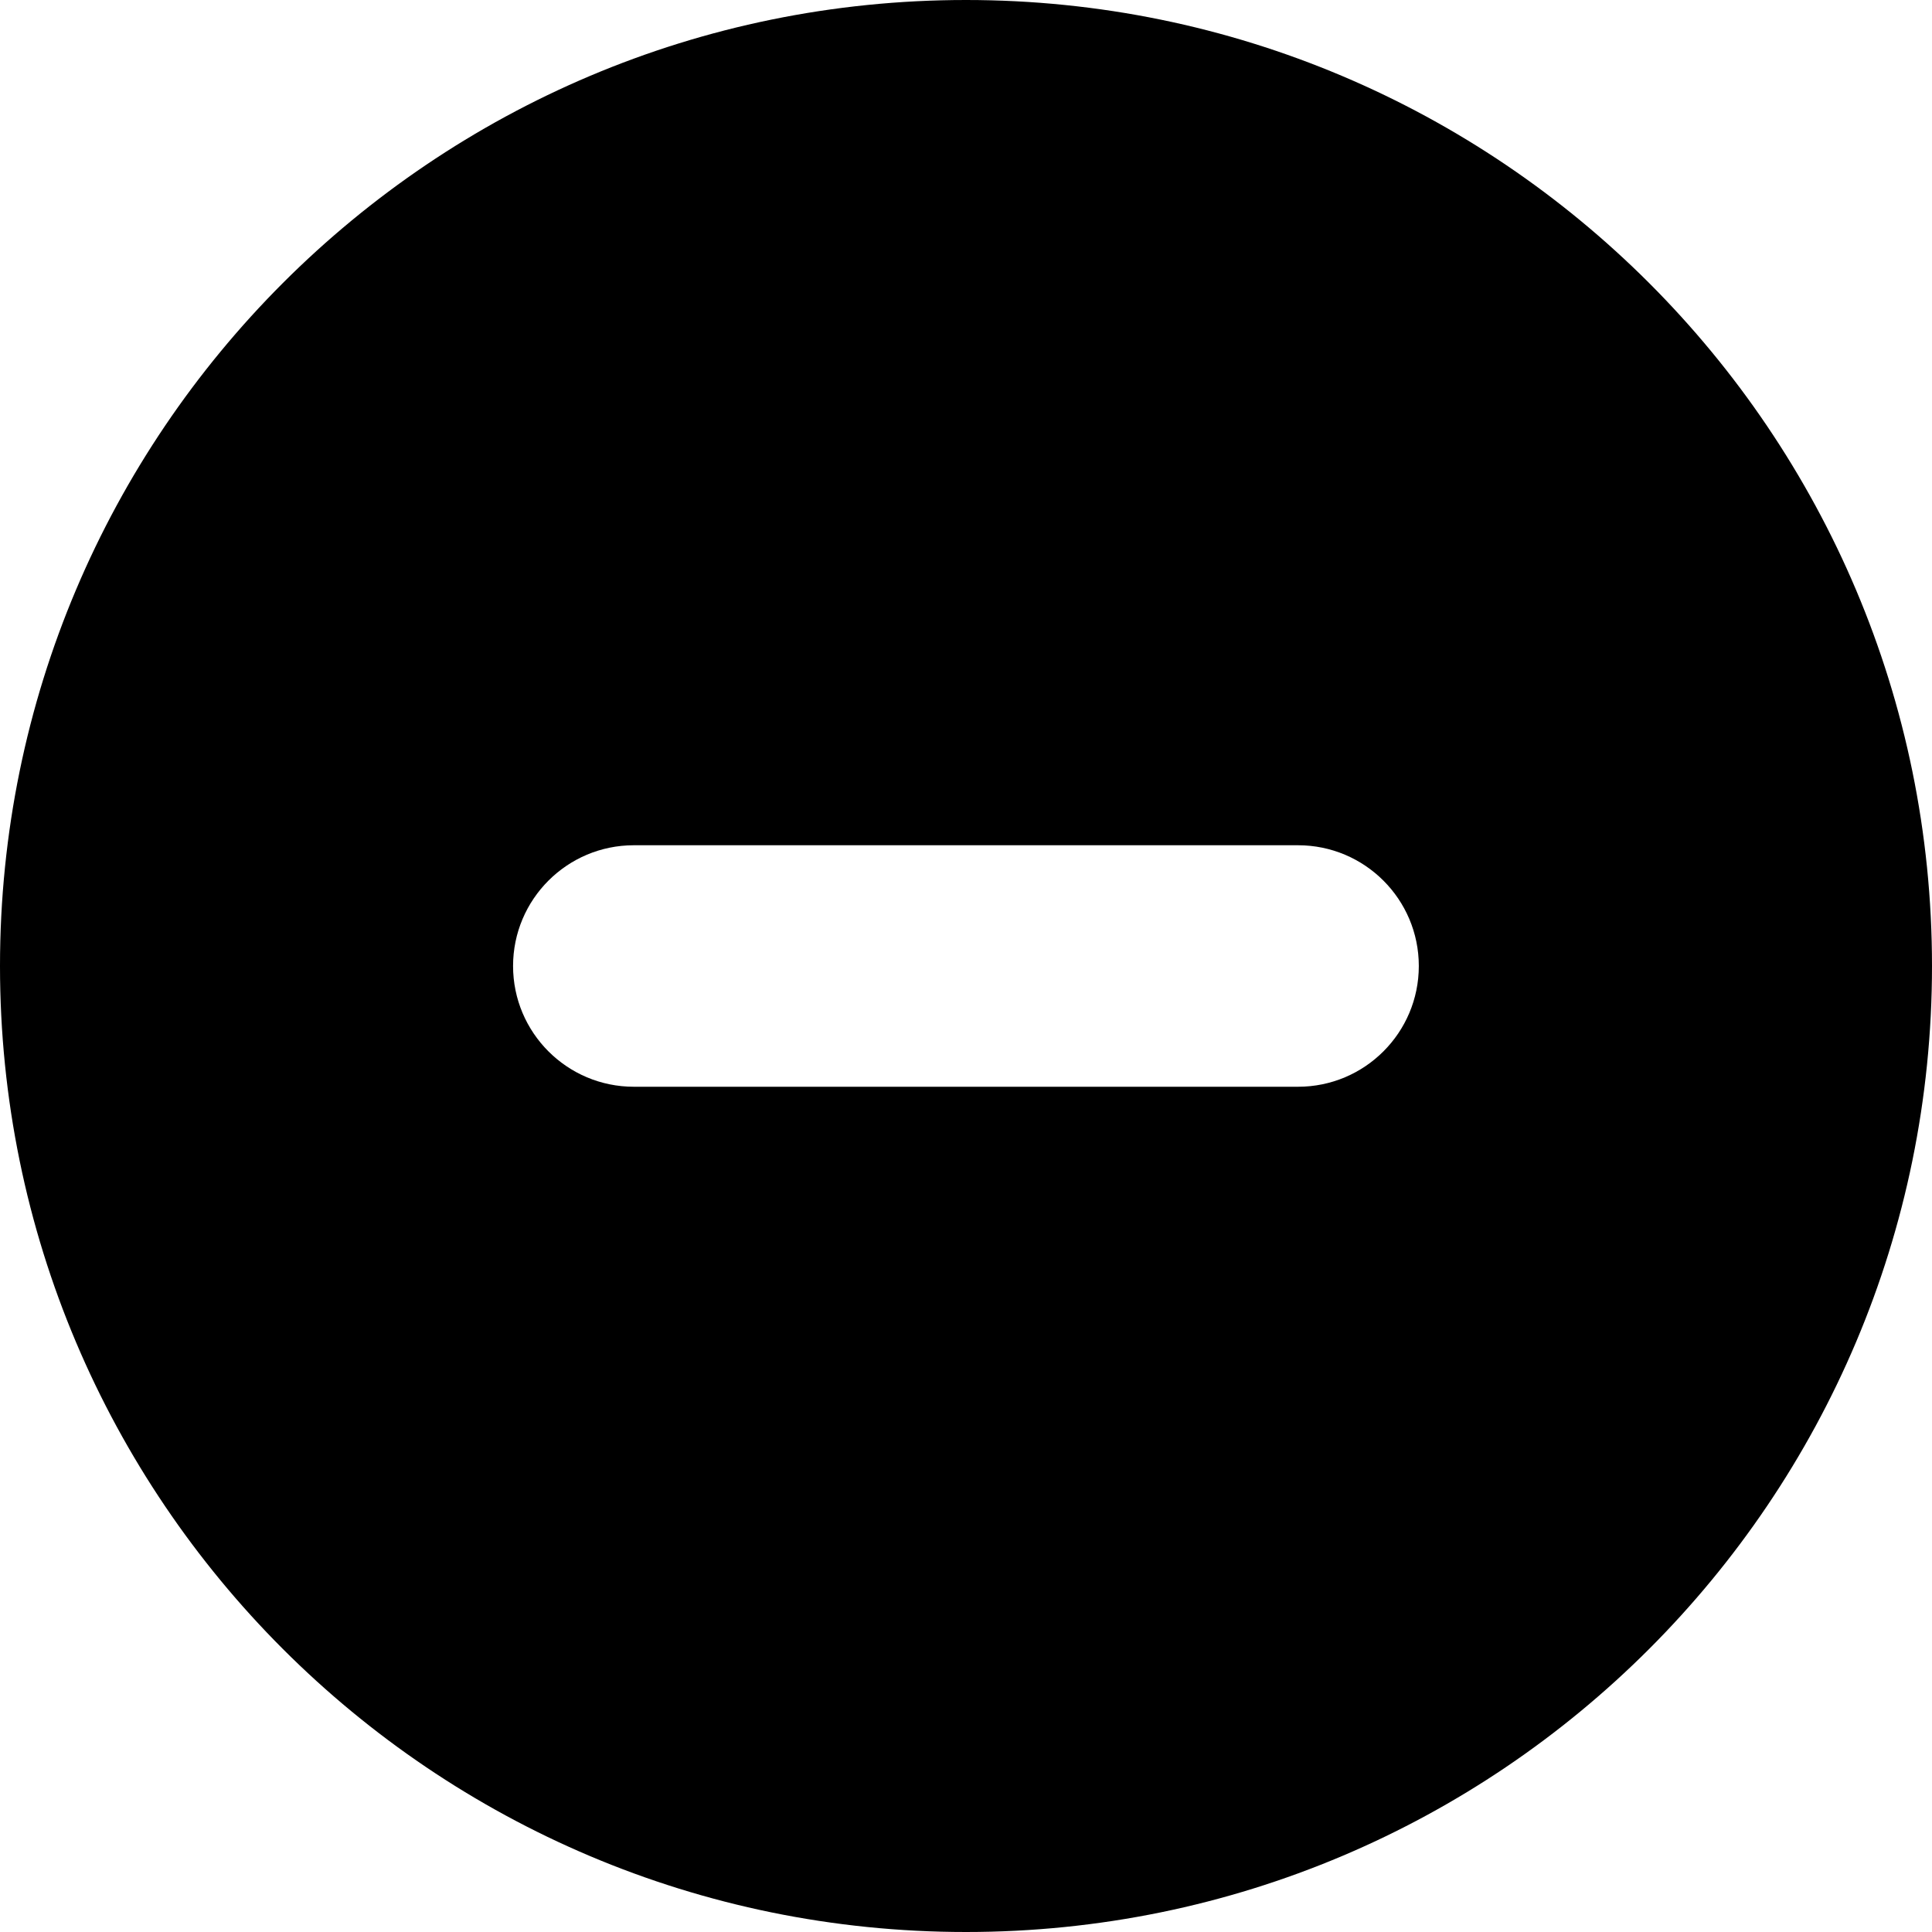 <svg xmlns="http://www.w3.org/2000/svg" viewBox="0 0 16 16" fill="none"><path d="M8 16C12.418 16 16 12.418 16 8C16 3.582 12.418 0 8 0C3.582 0 0 3.582 0 8C0 12.418 3.582 16 8 16ZM5.249 7H10.75C11.302 7 11.75 7.448 11.75 8C11.75 8.552 11.302 9 10.75 9H5.249C4.697 9 4.249 8.552 4.249 8C4.249 7.448 4.697 7 5.249 7Z" fill="currentColor"/></svg>